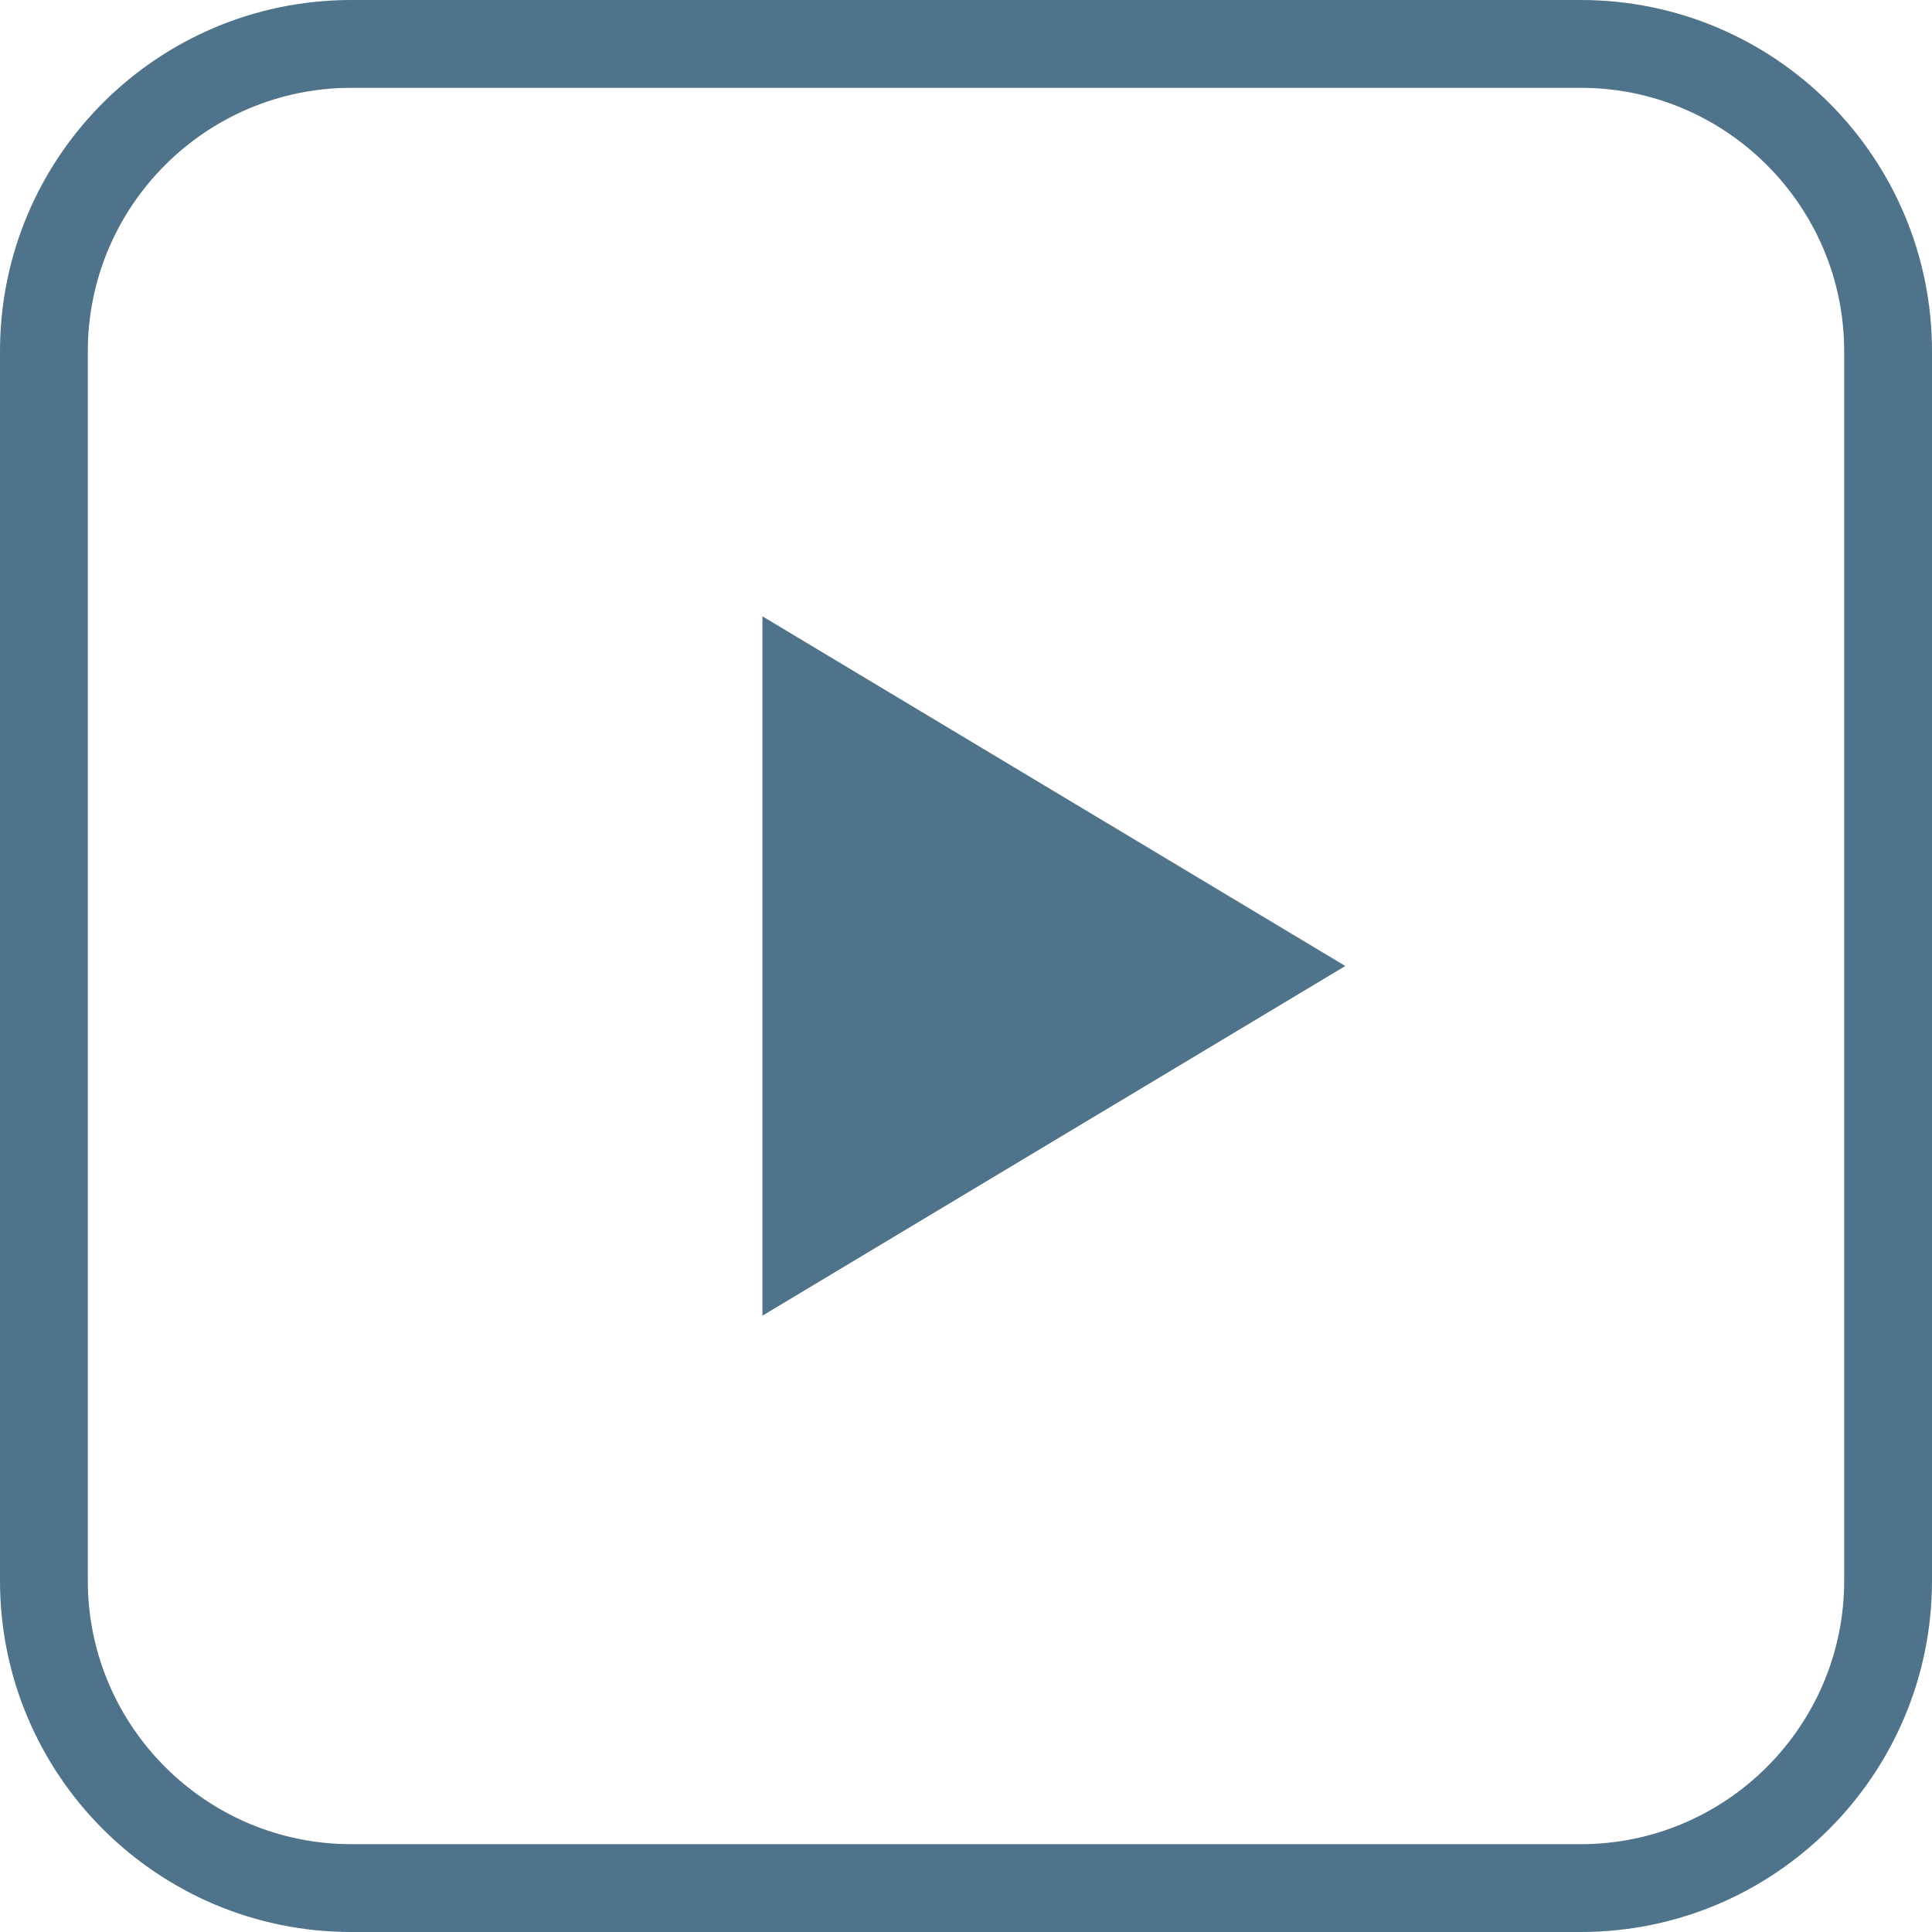 <svg xmlns="http://www.w3.org/2000/svg" width="22" height="22" viewBox="0 0 22 22">
  <g id="Group_1368" data-name="Group 1368" transform="translate(-288 -810)">
    <g id="bx-play" transform="translate(296.682 817.018)">
      <path id="Path_17835" data-name="Path 17835" d="M7,6v7.964l6.637-3.982Z" transform="translate(-7 -6)" fill="#4E738A"/>
    </g>
    <g id="Path_17932" data-name="Path 17932" transform="translate(288 810)" fill="none">
      <path d="M4,0H18a4,4,0,0,1,4,4V18a4,4,0,0,1-4,4H4a4,4,0,0,1-4-4V4A4,4,0,0,1,4,0Z" stroke="none"/>
      <path d="M 4 1 C 2.346 1 1 2.346 1 4 L 1 18 C 1 19.654 2.346 21 4 21 L 18 21 C 19.654 21 21 19.654 21 18 L 21 4 C 21 2.346 19.654 1 18 1 L 4 1 M 4 0 L 18 0 C 20.209 0 22 1.791 22 4 L 22 18 C 22 20.209 20.209 22 18 22 L 4 22 C 1.791 22 0 20.209 0 18 L 0 4 C 0 1.791 1.791 0 4 0 Z" stroke="none" fill="#4E738A"/>
    </g>
  </g>
</svg>
